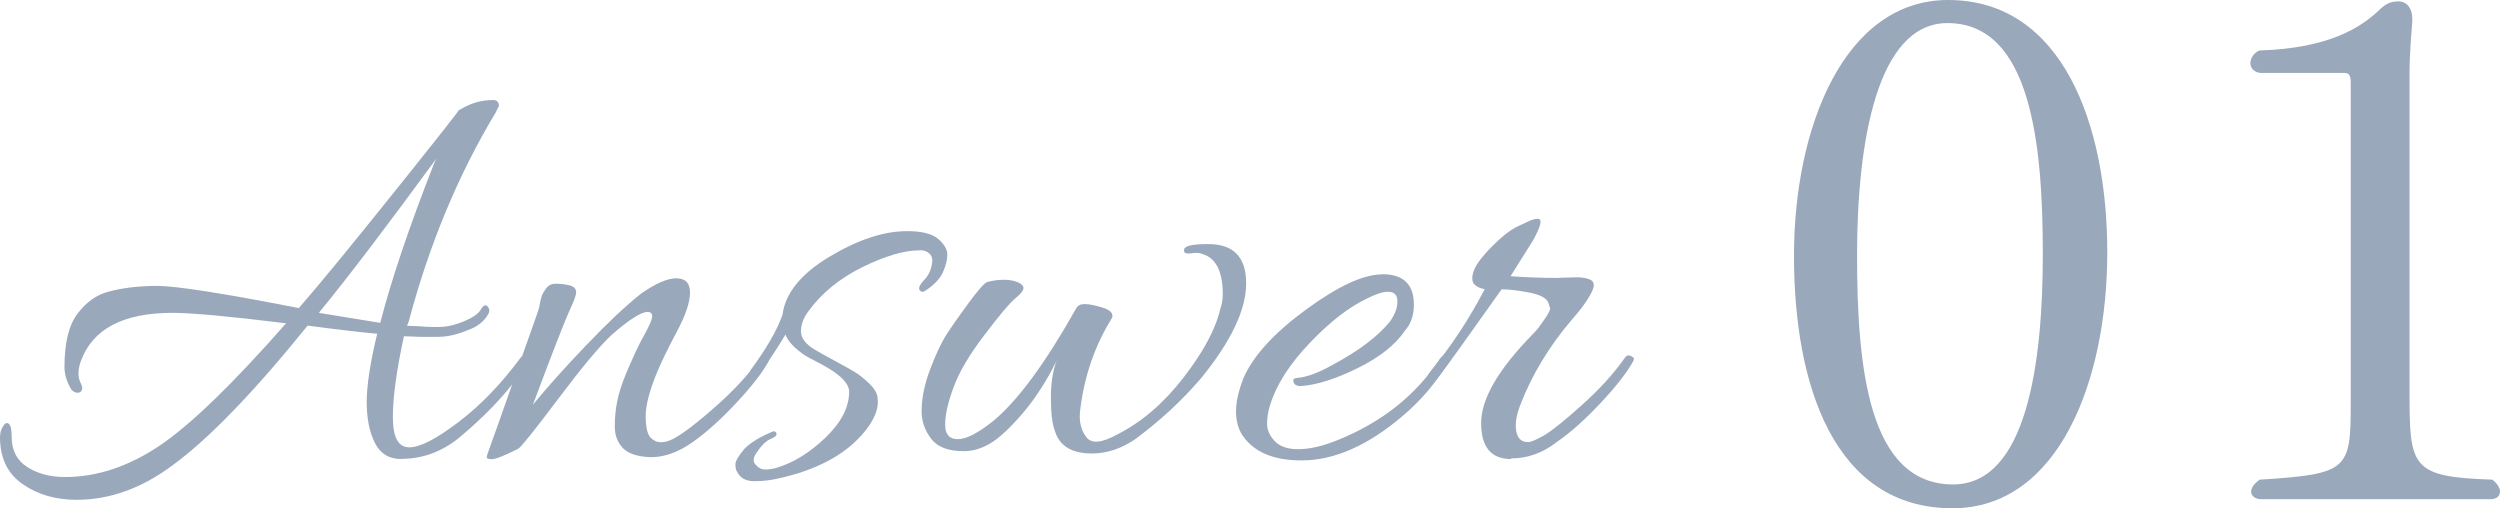 <?xml version="1.0" encoding="UTF-8"?>
<svg id="_レイヤー_1" data-name="レイヤー_1" xmlns="http://www.w3.org/2000/svg" viewBox="0 0 162.46 33.03">
  <defs>
    <style>
      .cls-1 {
        fill: #9aa8bc;
      }
    </style>
  </defs>
  <g>
    <path class="cls-1" d="M126.88,33.03c-7.7,0-10.3-8.02-10.3-16.4S119.86,0,126.6,0c7.43,0,10.34,8.11,10.34,16.4s-3.14,16.63-10.07,16.63ZM126.56,1.5c-4.6,0-5.88,7.79-5.88,15.08s.73,14.9,6.24,14.9c4.78,0,5.83-7.88,5.83-14.94s-.73-15.04-6.2-15.04Z"/>
    <path class="cls-1" d="M162.46,31.94c0,.27-.18.5-.64.5h-14.85c-.46,0-.68-.23-.68-.5,0-.23.18-.5.55-.77,5.74-.36,5.92-.64,5.92-4.92V5.33c0-.46-.14-.59-.41-.59h-5.47c-.41-.05-.64-.32-.64-.64s.23-.68.59-.82c4.65-.14,6.65-1.59,7.7-2.55.41-.41.73-.64,1.32-.64.64,0,.91.55.91,1.14v.14c-.05.82-.18,1.96-.18,3.51v20.46c0,5.01.05,5.65,5.38,5.83.32.23.5.55.5.77Z"/>
  </g>
  <g>
    <path class="cls-1" d="M26.07,29.83c-.79,0-1.36-.35-1.71-1.05-.35-.7-.53-1.58-.53-2.66s.23-2.55.68-4.43c-.89-.08-2.39-.25-4.52-.53-3.52,4.36-6.45,7.38-8.78,9.08-2,1.49-4.08,2.24-6.23,2.24-1.37,0-2.54-.34-3.52-1.03-.98-.68-1.46-1.7-1.46-3.04,0-.25.06-.49.19-.7.13-.21.25-.27.38-.17.13.1.19.39.19.87,0,.86.34,1.51,1.01,1.94.67.43,1.49.65,2.45.65,2.08,0,4.12-.68,6.14-2.03,2.01-1.35,4.76-4.01,8.23-7.96-3.72-.46-6.18-.68-7.37-.68-3.22,0-5.21,1.05-5.97,3.15-.1.28-.15.54-.15.78s.05.46.15.65c.1.19.12.34.06.46-.06.11-.17.17-.32.15s-.28-.1-.38-.25c-.28-.48-.42-.95-.42-1.41,0-1.57.28-2.73.85-3.48.57-.75,1.23-1.22,1.99-1.42.91-.25,1.98-.38,3.19-.38s4.28.48,9.2,1.44c1.37-1.57,3.44-4.1,6.23-7.58,2.79-3.48,4.18-5.25,4.18-5.3h.04s.09-.06.19-.11c.61-.35,1.27-.53,1.98-.53.25,0,.38.13.38.38,0,.03-.01.06-.04.1-.03.04-.05.09-.08.15-.03.06-.05.12-.08.17-2.43,4.03-4.32,8.56-5.66,13.6l-.11.27.95.04c.2.03.56.04,1.08.04s1.07-.12,1.65-.36c.58-.24.96-.5,1.12-.78.16-.28.31-.34.44-.19.13.15.14.32.04.49-.28.51-.77.87-1.48,1.1-.61.25-1.21.38-1.81.38h-1.16l-1.03-.04c-.48,2.2-.72,3.96-.72,5.26s.35,1.96,1.06,1.96,1.75-.54,3.19-1.63c1.44-1.09,2.8-2.5,4.07-4.22.08-.1.18-.13.3-.08.13.05.19.11.19.19s-.02.17-.06.28c-.04.11-.23.4-.59.85-1.06,1.42-2.37,2.76-3.91,4.03-1.12.89-2.36,1.33-3.72,1.33ZM28.16,10.72c.03-.05.06-.12.1-.21.04-.09.07-.16.1-.21-3.17,4.33-5.71,7.68-7.64,10.03l3.99.65c.71-2.76,1.86-6.18,3.46-10.26Z"/>
    <path class="cls-1" d="M43.97,18.09c.58,0,.87.31.87.93s-.29,1.48-.87,2.56c-.58,1.09-1.01,1.98-1.29,2.66-.48,1.17-.72,2.1-.72,2.79s.1,1.16.3,1.39c.38.41.9.42,1.56.06.66-.37,1.58-1.08,2.76-2.13,1.18-1.05,2.12-2.08,2.83-3.1.1-.13.22-.16.36-.09.14.06.21.13.21.19s-.03.13-.08.21c-.38.68-1.06,1.56-2.05,2.62-.99,1.06-1.94,1.92-2.85,2.56s-1.81.97-2.7.97c-.86-.03-1.47-.22-1.82-.59-.35-.37-.53-.83-.53-1.39s.05-1.1.15-1.61c.1-.52.29-1.12.57-1.81.46-1.09.85-1.94,1.2-2.55.34-.61.51-1.01.51-1.2s-.1-.29-.3-.29c-.41,0-1.18.49-2.32,1.48-.79.73-1.94,2.12-3.48,4.16-1.53,2.04-2.4,3.12-2.6,3.25-.91.46-1.48.68-1.71.68s-.34-.04-.34-.11.03-.18.08-.32.3-.83.74-2.07c.44-1.24.92-2.6,1.44-4.08.52-1.48.84-2.38.95-2.68.11-.3.19-.56.23-.78.04-.21.08-.4.13-.55.05-.15.15-.32.29-.51.14-.19.32-.29.55-.3.23-.01.52.01.87.08.35.06.53.22.53.48,0,.18-.14.56-.42,1.16-.28.6-1.08,2.64-2.39,6.14.91-1.11,2.06-2.4,3.46-3.86,1.39-1.46,2.57-2.56,3.53-3.33.96-.68,1.75-1.03,2.36-1.03Z"/>
    <path class="cls-1" d="M49.29,29.26c-.33.38-.4.68-.21.91s.4.34.65.34.49-.04.74-.11c1.09-.33,2.15-.98,3.17-1.96s1.54-1.97,1.54-2.98c0-.56-.62-1.17-1.86-1.82-.58-.3-.91-.48-.99-.53-.68-.46-1.12-.91-1.29-1.37-.35.61-.92,1.48-1.71,2.62-.18.2-.34.25-.49.13-.15-.11-.17-.27-.04-.47,1.04-1.42,1.72-2.61,2.05-3.57.18-1.39,1.19-2.65,3.04-3.76,1.85-1.11,3.53-1.67,5.05-1.67.96,0,1.64.17,2.03.51.39.34.59.68.59,1.01s-.09.71-.28,1.14c-.19.43-.58.84-1.16,1.22-.15.1-.28.08-.38-.08-.05-.15.06-.36.32-.63.27-.27.44-.63.51-1.08s-.13-.73-.61-.84h-.23c-.99,0-2.22.37-3.71,1.1-1.48.74-2.64,1.69-3.48,2.85-.33.43-.49.87-.49,1.31s.3.84.91,1.2c.25.15.68.39,1.29.72.61.33,1.04.57,1.29.72.25.15.56.39.91.72.35.33.54.63.57.91.13.76-.23,1.6-1.06,2.51-1.19,1.32-2.96,2.24-5.32,2.77-.53.13-1.07.19-1.62.19s-.92-.2-1.12-.61c-.08-.1-.11-.26-.11-.48s.2-.56.61-1.04c.38-.38.99-.75,1.82-1.1.08-.02.14-.01.19.04.05.05.06.11.04.19-.03.08-.16.17-.4.27-.24.1-.5.34-.78.72Z"/>
    <path class="cls-1" d="M65.99,19.38c-.37.3-1.04,1.1-2.01,2.38-.98,1.28-1.65,2.41-2.01,3.4-.37.99-.55,1.8-.55,2.43s.27.95.82.95,1.31-.39,2.3-1.18c1.6-1.32,3.39-3.76,5.4-7.33.1-.18.28-.27.55-.27s.63.07,1.1.21c.47.14.7.32.7.55,0,.08-.03.15-.08.23-1.06,1.72-1.74,3.67-2.01,5.85-.1.73.03,1.33.38,1.79.33.46,1,.41,2.01-.15,1.57-.79,3.01-2.01,4.31-3.69s2.11-3.18,2.41-4.52c.1-.28.15-.58.15-.91,0-1.42-.41-2.28-1.22-2.58-.23-.1-.48-.13-.76-.09-.28.04-.44.03-.49-.04-.05-.06-.06-.13-.04-.21.05-.23.57-.34,1.56-.34,1.65,0,2.47.85,2.47,2.55s-.96,3.74-2.89,6.12c-1.22,1.44-2.65,2.77-4.29,3.99-.91.63-1.86.95-2.85.95-1.29,0-2.09-.48-2.39-1.44-.18-.46-.27-1.18-.27-2.17s.13-1.8.38-2.43c-.68,1.37-1.43,2.52-2.24,3.46-.81.94-1.5,1.58-2.07,1.92-.57.34-1.15.51-1.73.51-1.01,0-1.72-.27-2.13-.82s-.61-1.13-.61-1.77c0-.84.18-1.74.55-2.72.37-.98.73-1.75,1.1-2.32.37-.57.85-1.25,1.44-2.05.59-.8.98-1.23,1.16-1.31.38-.1.74-.15,1.08-.15s.64.05.89.15c.25.1.39.23.4.38.01.15-.17.38-.53.68Z"/>
    <path class="cls-1" d="M89.83,17.82c1.37,0,2.05.66,2.05,1.98,0,.68-.19,1.24-.57,1.67-.63.94-1.66,1.75-3.08,2.45-1.42.7-2.62,1.08-3.61,1.16-.35.03-.54-.08-.57-.3-.03-.1,0-.16.1-.19.09-.02.16-.04.21-.04.58-.05,1.33-.33,2.24-.84,1.7-.91,2.94-1.85,3.72-2.81.33-.46.49-.89.49-1.31s-.2-.63-.61-.63c-.33,0-.77.14-1.33.42-1.19.56-2.45,1.53-3.76,2.91-1.32,1.38-2.18,2.73-2.58,4.05-.13.41-.19.8-.19,1.2s.16.77.49,1.12c.33.35.84.53,1.52.53.76,0,1.63-.2,2.62-.61,2.86-1.16,5.07-2.93,6.61-5.28.15-.2.29-.24.42-.11.1.05.15.11.15.19s-.04.17-.11.27c-.76,1.27-1.72,2.39-2.89,3.38-2.25,1.92-4.45,2.89-6.57,2.89-1.82,0-3.1-.54-3.84-1.63-.28-.43-.42-.95-.42-1.56s.16-1.33.49-2.17c.63-1.44,1.99-2.93,4.07-4.45,2.08-1.52,3.72-2.28,4.94-2.28Z"/>
    <path class="cls-1" d="M98.19,29.83c-1.29,0-1.94-.78-1.94-2.34s1.11-3.48,3.34-5.76c.18-.18.3-.32.38-.42l.27-.38c.35-.48.52-.79.49-.91l-.11-.34c-.1-.3-.52-.53-1.25-.67-.73-.14-1.33-.21-1.79-.21-2.28,3.22-3.6,5.05-3.95,5.51-.35.46-.6.65-.72.57-.13-.08-.19-.16-.19-.27s.08-.25.23-.46c1.37-1.67,2.55-3.46,3.53-5.36-.3-.05-.53-.16-.68-.32-.15-.16-.17-.44-.04-.84.13-.39.51-.92,1.16-1.58.65-.66,1.21-1.1,1.69-1.33.48-.23.78-.37.91-.42.13-.05.27-.08.42-.08.3,0,.2.46-.3,1.37l-1.48,2.36c1.14.08,2.11.11,2.93.11l1.33-.04c.43,0,.75.06.95.17.2.11.25.31.15.59-.18.48-.62,1.13-1.33,1.94-1.52,1.77-2.66,3.66-3.42,5.66-.18.48-.27.9-.27,1.25,0,.73.27,1.1.8,1.1.18,0,.51-.14,1.01-.42.49-.28,1.32-.94,2.49-1.99,1.17-1.05,2.1-2.08,2.81-3.1.1-.13.22-.16.36-.09.14.06.21.13.21.19s-.03.13-.08.21c-.38.68-1.06,1.56-2.05,2.62-.99,1.06-1.95,1.93-2.89,2.58-.91.71-1.9,1.06-2.96,1.06Z"/>
  </g>
</svg>